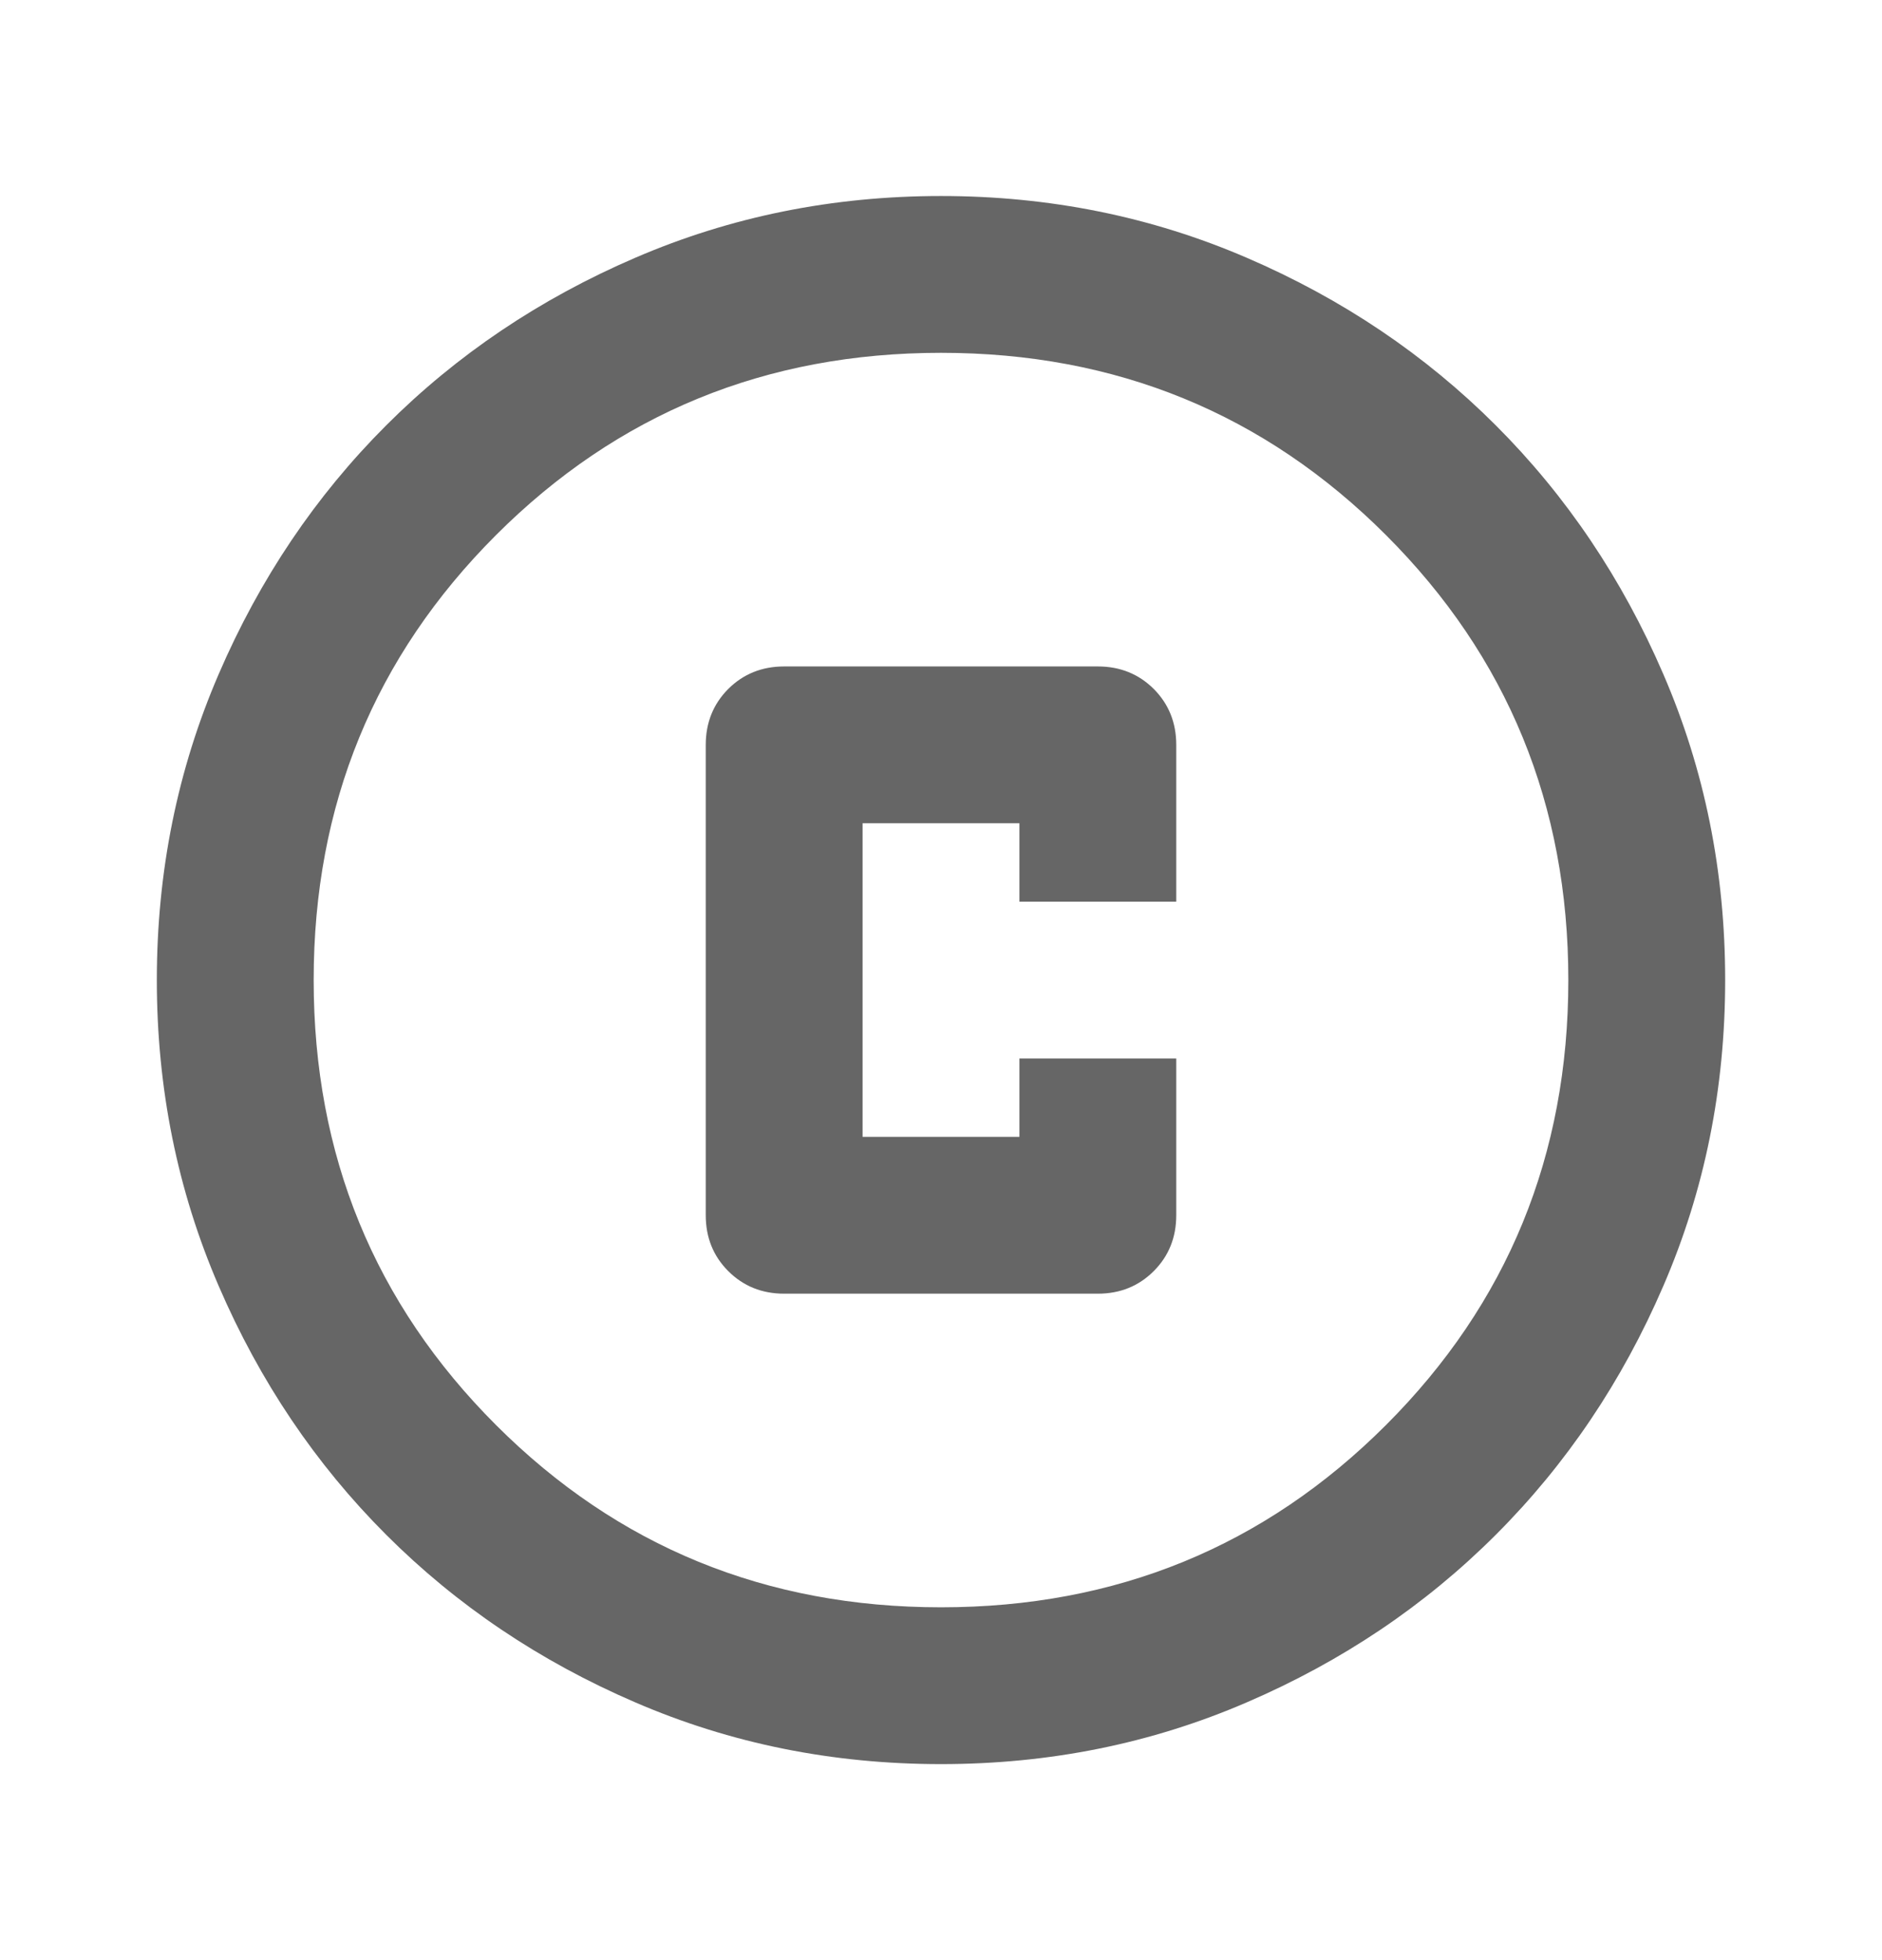 <svg width="24" height="25" viewBox="0 0 24 25" fill="none" xmlns="http://www.w3.org/2000/svg">
<mask id="mask0_729_4084" style="mask-type:alpha" maskUnits="userSpaceOnUse" x="0" y="0" width="24" height="25">
<rect y="0.5" width="24" height="24" fill="#D9D9D9"/>
</mask>
<g mask="url(#mask0_729_4084)">
<path d="M10 16.5H14C14.283 16.5 14.521 16.404 14.713 16.212C14.904 16.021 15 15.783 15 15.5V13.5H13V14.5H11V10.5H13V11.5H15V9.5C15 9.217 14.904 8.979 14.713 8.787C14.521 8.596 14.283 8.5 14 8.5H10C9.717 8.5 9.479 8.596 9.287 8.787C9.096 8.979 9 9.217 9 9.5V15.5C9 15.783 9.096 16.021 9.287 16.212C9.479 16.404 9.717 16.5 10 16.5ZM12 22.5C10.617 22.5 9.317 22.238 8.1 21.712C6.883 21.188 5.825 20.475 4.925 19.575C4.025 18.675 3.312 17.617 2.788 16.4C2.263 15.183 2 13.883 2 12.5C2 11.117 2.263 9.817 2.788 8.6C3.312 7.383 4.025 6.325 4.925 5.425C5.825 4.525 6.883 3.812 8.1 3.288C9.317 2.763 10.617 2.5 12 2.5C13.383 2.5 14.683 2.763 15.9 3.288C17.117 3.812 18.175 4.525 19.075 5.425C19.975 6.325 20.688 7.383 21.212 8.6C21.738 9.817 22 11.117 22 12.5C22 13.883 21.738 15.183 21.212 16.4C20.688 17.617 19.975 18.675 19.075 19.575C18.175 20.475 17.117 21.188 15.9 21.712C14.683 22.238 13.383 22.5 12 22.5ZM12 20.5C14.233 20.5 16.125 19.725 17.675 18.175C19.225 16.625 20 14.733 20 12.5C20 10.267 19.225 8.375 17.675 6.825C16.125 5.275 14.233 4.5 12 4.5C9.767 4.5 7.875 5.275 6.325 6.825C4.775 8.375 4 10.267 4 12.5C4 14.733 4.775 16.625 6.325 18.175C7.875 19.725 9.767 20.5 12 20.5Z" fill="#666666"/>
</g>
</svg>
